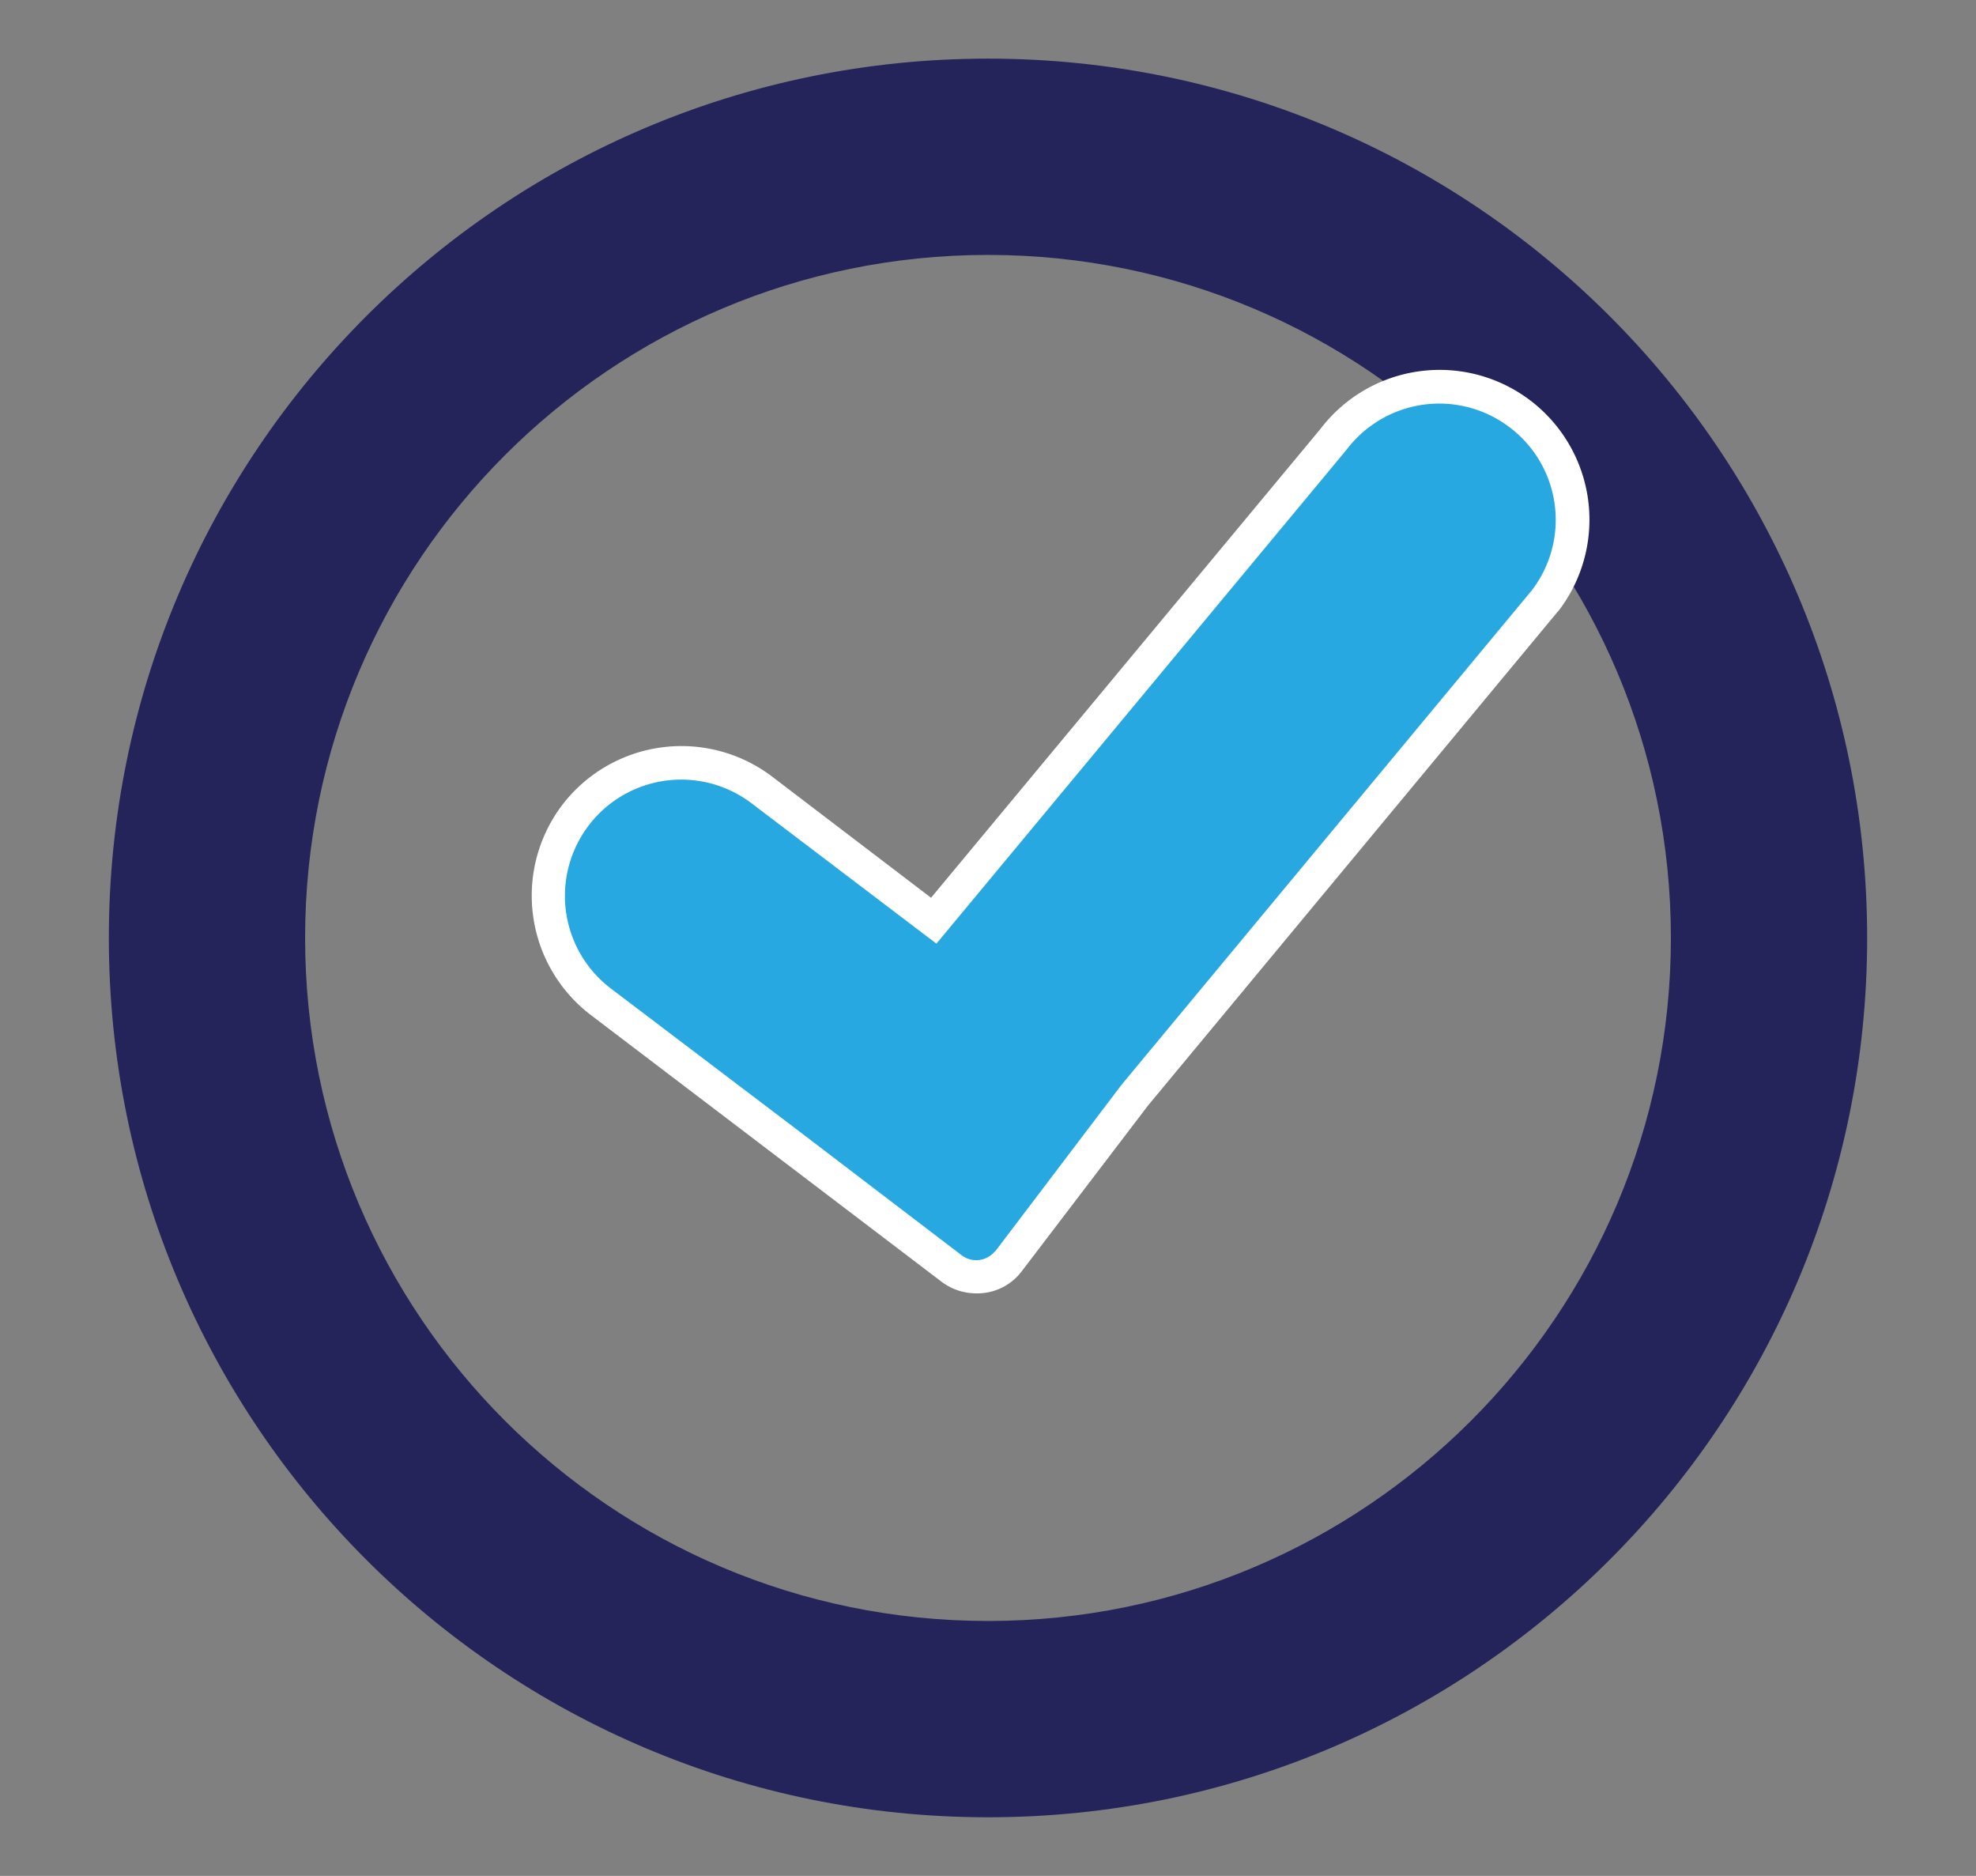 <svg xmlns="http://www.w3.org/2000/svg" viewBox="0 0 590 560"><rect x="0" y="0" width="590" height="560" fill="#808080" stroke="none"/><defs><style>.cls-1{fill:#24245a;}.cls-2{fill:#fff;}.cls-3{fill:#28a8e0;}</style></defs><g id="Texts"><path class="cls-1" d="M295,17.5C150,17.5,32.5,135,32.5,280S150,542.5,295,542.5,557.5,425,557.5,280,440,17.5,295,17.5Zm0,466.4C182.4,483.9,91.1,392.6,91.1,280S182.4,76.1,295,76.1,498.9,167.4,498.9,280,407.6,483.9,295,483.9Z"/><path class="cls-2" d="M291.6,386.1a17.2,17.2,0,0,1-10.5-3.5L176.4,303a44.8,44.8,0,0,1-8.6-62.6,44.8,44.8,0,0,1,62.7-8.6L278,268,394.3,128a44.7,44.7,0,0,1,71.1,54.3l-.3.3L342.8,330,305,379.6a16.6,16.6,0,0,1-13.4,6.5Z"/><path class="cls-3" d="M450.8,127.6a34.7,34.7,0,0,0-48.7,6.6L279.6,281.7l-55.2-41.9a34.7,34.7,0,0,0-42,55.3l55.8,42.3,48.9,37.3a7.2,7.2,0,0,0,10-1.2h.1l37.7-49.7L457.4,176.2a34.6,34.6,0,0,0-6.6-48.6Z"/></g></svg>